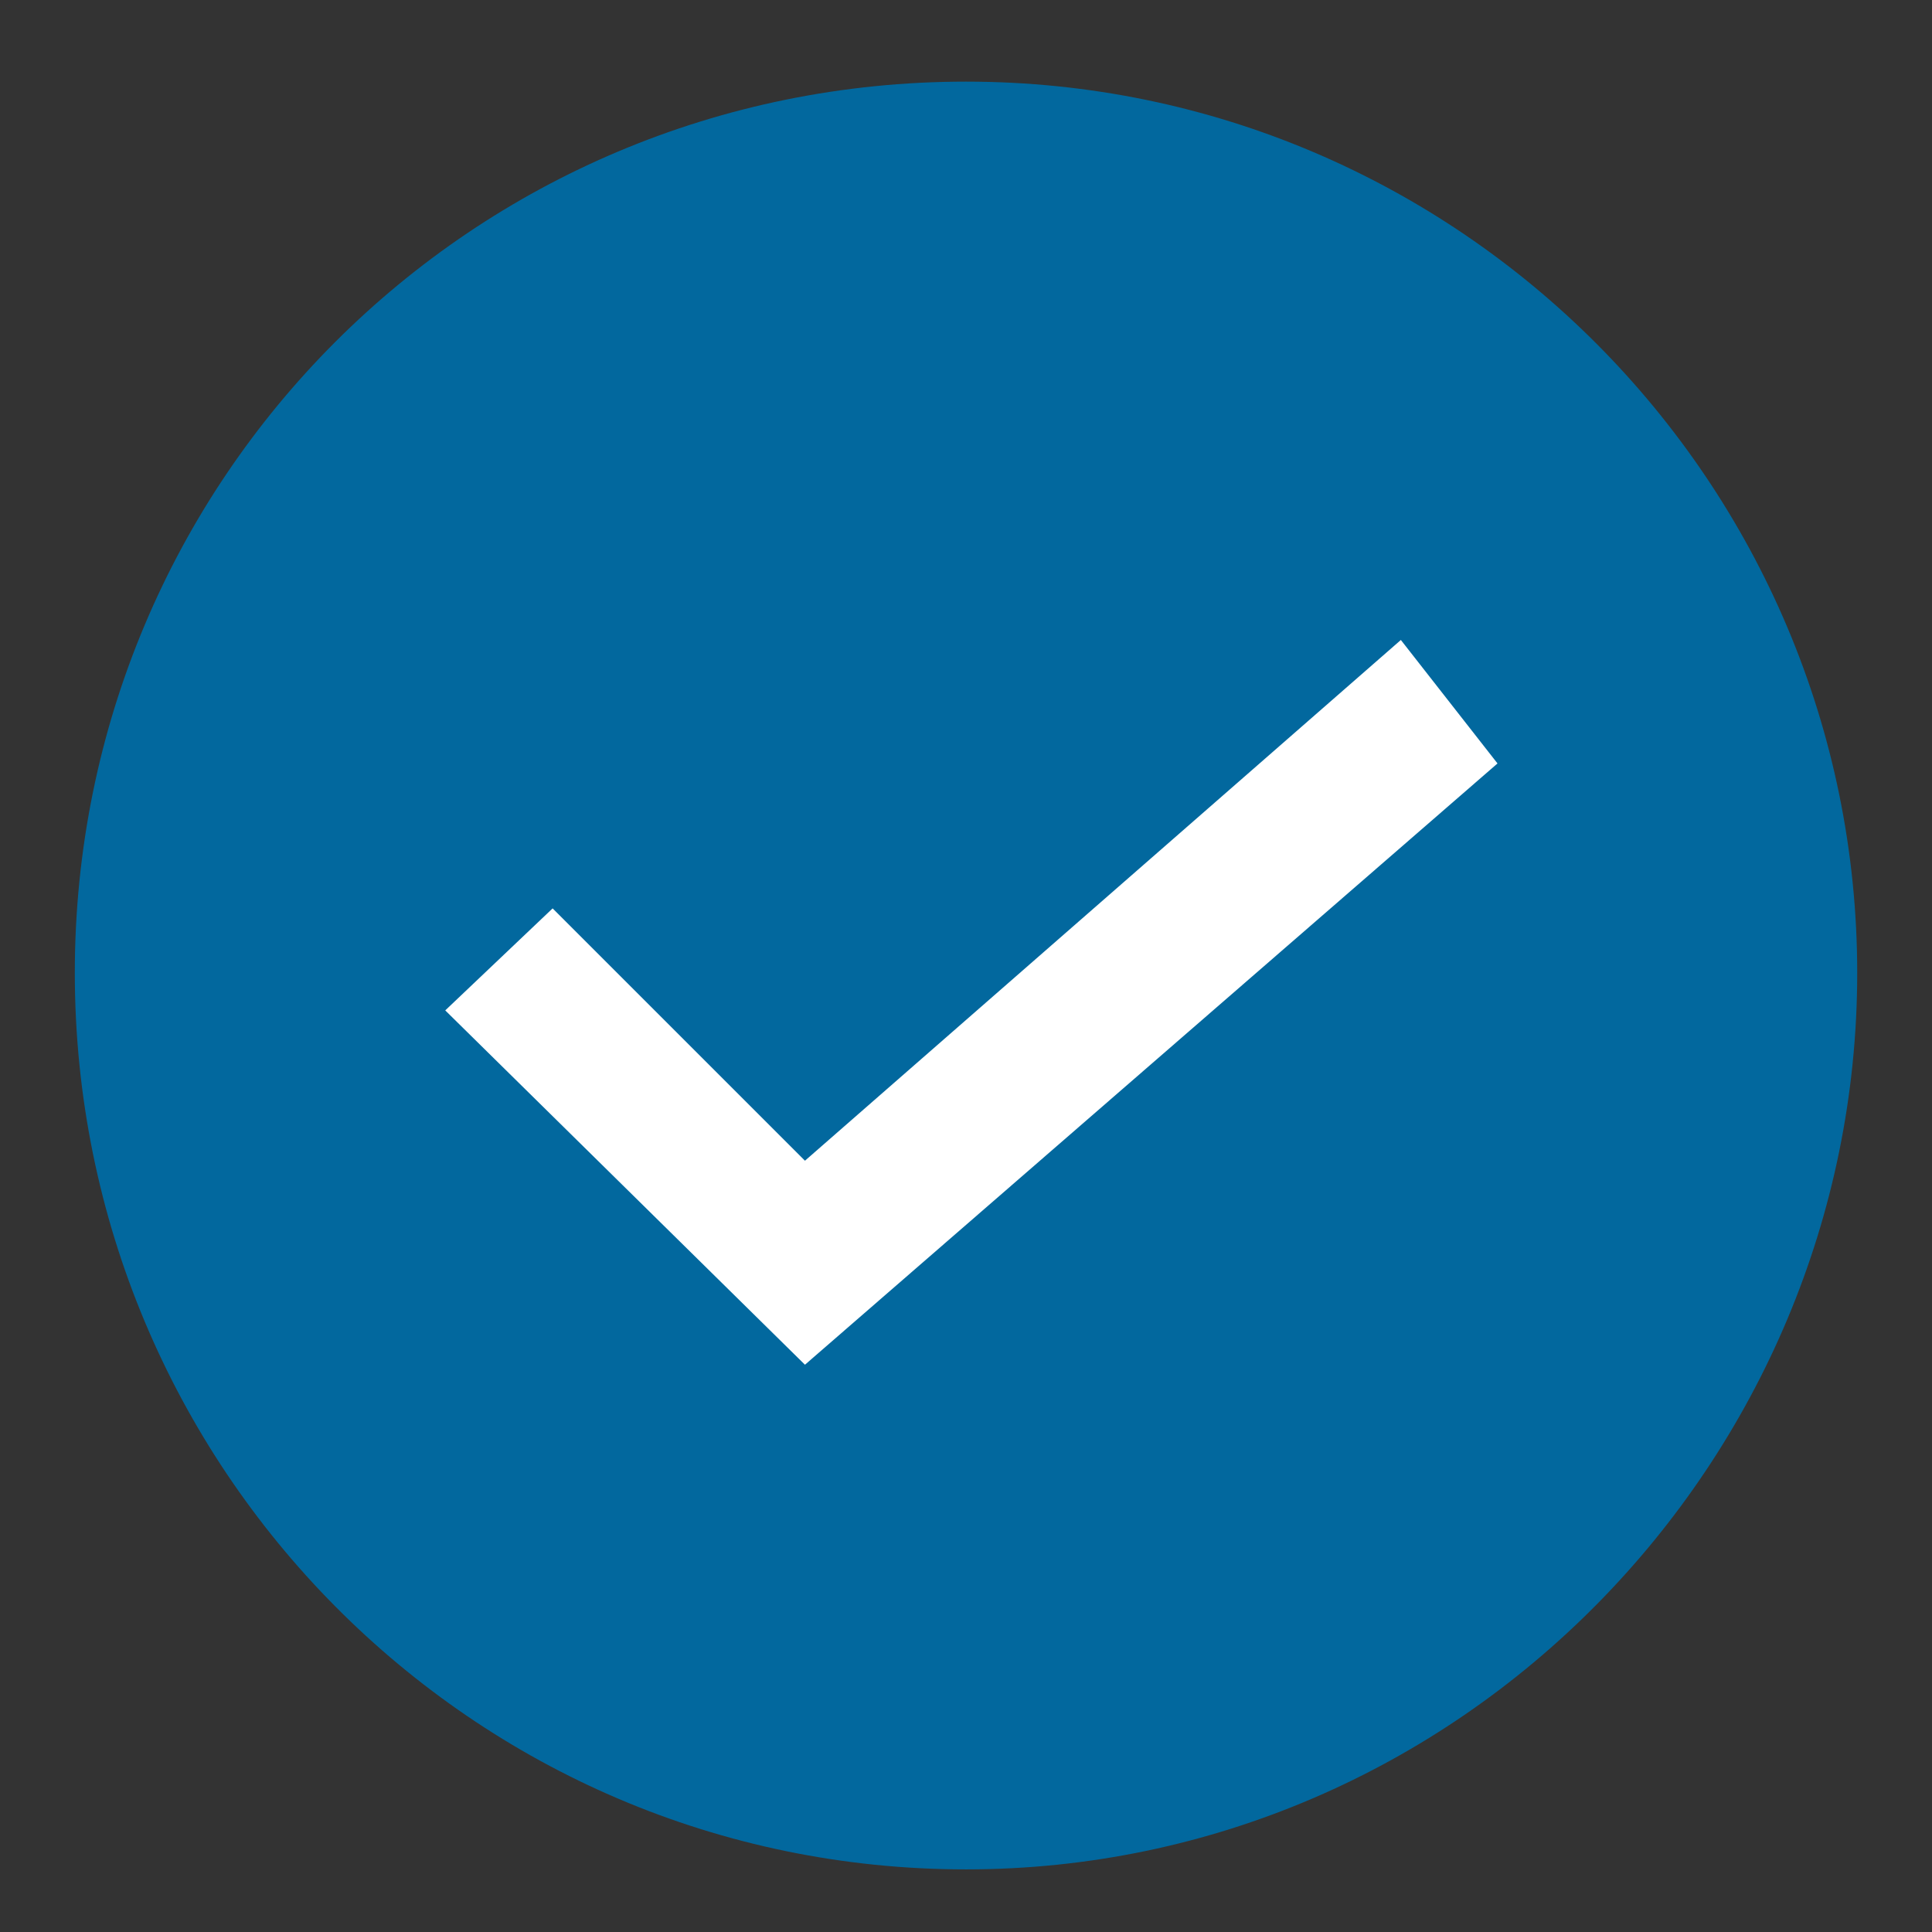 <?xml version="1.0" encoding="UTF-8"?>
<svg id="Layer_4" data-name="Layer 4" xmlns="http://www.w3.org/2000/svg" viewBox="0 0 850.39 850.39">
  <rect x="0" y="0" width="850.39" height="850.39" fill="#333333" stroke="none"/>
  <defs>
    <style>
      .cls-1 {
        fill: #fff;
      }

      .cls-1, .cls-2 {
        stroke-width: 0px;
      }

      .cls-2 {
        fill: #02689e;
      }
    </style>
  </defs>
  <path class="cls-2" d="M597.42,577.22c-9.2,0-16.6-7.5-16.6-16.7s7.4-16.6,16.6-16.6,16.6,7.5,16.6,16.6-7.4,16.7-16.6,16.7"/>
  <path class="cls-2" d="M425.2,822.83c-217.4,0-392.27-177.23-392.27-394.63S207.8,35.93,425.2,35.93s392.27,177.23,392.27,392.27-174.87,394.63-392.27,394.63"/>
  <polygon class="cls-1" points="243.24 399.84 354.31 510.9 616.6 281.69 659.14 336.04 354.31 600.7 195.98 444.74 243.24 399.84"/>
</svg>